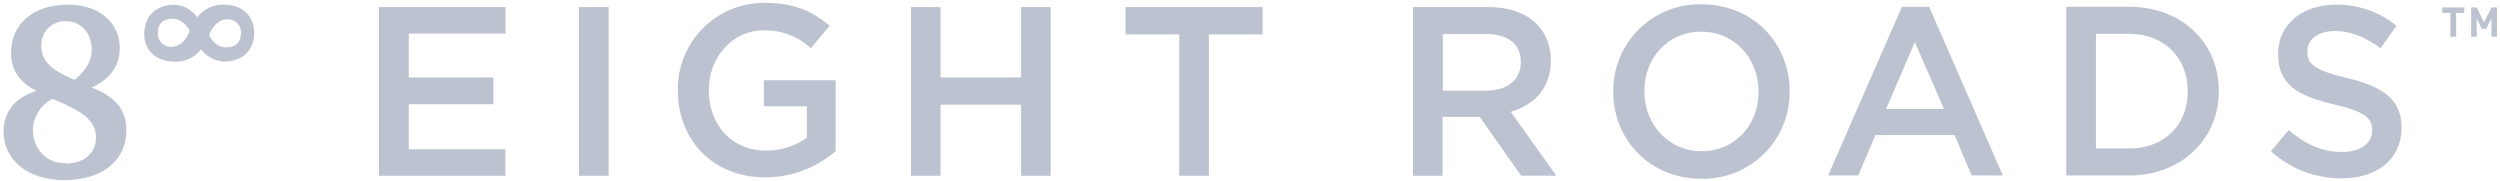 <?xml version="1.0" encoding="UTF-8"?>
<svg width="166px" height="12px" viewBox="0 0 166 12" version="1.1" xmlns="http://www.w3.org/2000/svg" xmlns:xlink="http://www.w3.org/1999/xlink">
    <title>External Logo/Eight Roads</title>
    <g id="Design" stroke="none" stroke-width="1" fill="none" fill-rule="evenodd">
        <g id="Company/About" transform="translate(-431, -4737)" fill="#BDC2D1" fill-rule="nonzero">
            <g id="Our-Investors" transform="translate(235, 4646)">
                <g id="Investor-Logos" transform="translate(0, 78)">
                    <g id="External-Logo/Eight-Roads" transform="translate(196, 13)">
                        <polygon id="Path" points="163.089 0.857 163.089 2.44 162.706 2.44 162.706 0.857 162.163 0.857 162.163 0.494 163.631 0.494 163.631 0.857"></polygon>
                        <polygon id="Path" points="164.794 1.917 164.457 1.217 164.457 2.44 164.086 2.44 164.086 0.494 164.46 0.494 164.94 1.494 165.429 0.494 165.8 0.494 165.8 2.44 165.429 2.44 165.429 1.217 165.091 1.917"></polygon>
                        <path d="M150.789,10.04 L151.974,8.631 C153.046,9.56 154.134,10.089 155.509,10.089 C156.726,10.089 157.509,9.517 157.509,8.68 L157.509,8.649 C157.509,7.849 157.06,7.417 154.98,6.934 C152.597,6.363 151.266,5.654 151.266,3.589 L151.266,3.557 C151.266,1.637 152.866,0.309 155.091,0.309 C156.56,0.285 157.989,0.783 159.126,1.714 L158.069,3.203 C157.063,2.451 156.069,2.06 155.029,2.06 C153.886,2.06 153.206,2.651 153.206,3.386 L153.206,3.429 C153.206,4.286 153.717,4.674 155.877,5.189 C158.246,5.76 159.463,6.617 159.463,8.469 L159.463,8.5 C159.463,10.594 157.814,11.843 155.463,11.843 C153.734,11.848 152.066,11.205 150.789,10.04 Z" id="Path"></path>
                        <path d="M137.2,0.451 L141.377,0.451 C144.897,0.451 147.329,2.869 147.329,6.02 L147.329,6.051 C147.329,9.194 144.897,11.651 141.377,11.651 L137.2,11.651 L137.2,0.451 Z M139.169,2.246 L139.169,9.86 L141.377,9.86 C143.729,9.86 145.266,8.277 145.266,6.086 L145.266,6.051 C145.266,3.86 143.729,2.246 141.377,2.246 L139.169,2.246 Z" id="Shape"></path>
                        <path d="M126.286,0.454 L128.097,0.454 L132.989,11.651 L130.914,11.651 L129.786,8.969 L124.529,8.969 L123.386,11.651 L121.386,11.651 L126.286,0.454 Z M129.08,7.237 L127.143,2.791 L125.237,7.237 L129.08,7.237 Z" id="Shape"></path>
                        <path d="M107.12,6.103 L107.12,6.071 C107.106,4.518 107.723,3.025 108.83,1.935 C109.937,0.844 111.438,0.249 112.991,0.286 C116.42,0.286 118.831,2.894 118.831,6.046 L118.831,6.077 C118.847,7.632 118.23,9.126 117.123,10.218 C116.017,11.309 114.514,11.905 112.96,11.869 C109.52,11.863 107.12,9.257 107.12,6.103 Z M116.769,6.103 L116.769,6.071 C116.769,3.897 115.186,2.103 112.96,2.103 C110.734,2.103 109.186,3.863 109.186,6.04 L109.186,6.071 C109.186,8.249 110.769,10.04 112.991,10.04 C115.214,10.04 116.769,8.286 116.769,6.103 Z" id="Shape"></path>
                        <path d="M93.82,0.469 L98.811,0.469 C100.22,0.469 101.323,0.886 102.043,1.589 C102.658,2.238 102.992,3.105 102.971,4 L102.971,4.031 C102.971,5.871 101.866,6.974 100.314,7.423 L103.34,11.663 L101.003,11.663 L98.251,7.76 L95.786,7.76 L95.786,11.669 L93.82,11.669 L93.82,0.469 Z M98.677,6.02 C100.086,6.02 100.983,5.286 100.983,4.149 L100.983,4.117 C100.983,2.917 100.126,2.26 98.663,2.26 L95.806,2.26 L95.806,6.02 L98.677,6.02 Z" id="Shape"></path>
                        <polygon id="Path" points="78.303 2.286 74.734 2.286 74.734 0.469 83.837 0.469 83.837 2.286 80.269 2.286 80.269 11.669 78.303 11.669"></polygon>
                        <polygon id="Path" points="60.486 0.471 62.454 0.471 62.454 5.143 67.8 5.143 67.8 0.471 69.766 0.471 69.766 11.671 67.8 11.671 67.8 6.951 62.454 6.951 62.454 11.671 60.486 11.671"></polygon>
                        <path d="M45.009,6.017 L45.009,6 C44.983,4.457 45.582,2.97 46.671,1.876 C47.759,0.782 49.243,0.174 50.786,0.191 C52.737,0.191 53.929,0.737 55.089,1.711 L53.84,3.2 C52.987,2.41 51.859,1.985 50.697,2.017 C48.631,2.017 47.066,3.809 47.066,5.951 L47.066,6 C47.066,8.303 48.586,10 50.871,10 C51.841,10.009 52.789,9.708 53.577,9.143 L53.577,7.057 L50.72,7.057 L50.72,5.329 L55.489,5.329 L55.489,10.031 C54.192,11.156 52.533,11.775 50.817,11.777 C47.314,11.777 45.009,9.28 45.009,6.017 Z" id="Path"></path>
                        <polygon id="Path" points="38.446 0.471 40.414 0.471 40.414 11.671 38.446 11.671"></polygon>
                        <polygon id="Path" points="25.163 0.471 33.566 0.471 33.566 2.231 27.143 2.231 27.143 5.143 32.757 5.143 32.757 6.92 27.143 6.92 27.143 9.911 33.557 9.911 33.557 11.671 25.163 11.671"></polygon>
                        <path d="M6.074,5.817 C7.354,5.246 7.954,4.303 7.954,3.206 C7.954,1.54 6.64,0.309 4.494,0.309 C2.209,0.309 0.734,1.609 0.734,3.489 C0.734,4.669 1.306,5.489 2.431,6.034 C0.966,6.469 0.234,7.463 0.234,8.729 C0.234,10.543 1.749,11.957 4.26,11.957 C6.874,11.957 8.389,10.609 8.389,8.646 C8.389,7.331 7.714,6.417 6.074,5.817 Z M4.36,1.409 C5.377,1.409 6.091,2.174 6.091,3.32 C6.091,3.606 6.057,4.409 4.949,5.303 C3.42,4.663 2.743,4.08 2.743,3.037 C2.727,2.603 2.892,2.181 3.198,1.872 C3.505,1.563 3.925,1.396 4.36,1.409 L4.36,1.409 Z M4.377,10.837 C3.029,10.857 2.183,9.86 2.183,8.571 C2.217,7.851 2.576,7.184 3.16,6.76 C3.26,6.688 3.365,6.622 3.474,6.563 C5.403,7.349 6.374,7.966 6.374,9.134 C6.374,10.191 5.543,10.857 4.377,10.857 L4.377,10.837 Z" id="Shape"></path>
                        <path d="M14.929,0.311 C14.22,0.268 13.535,0.58 13.103,1.143 L13.103,1.143 C12.756,0.661 12.212,0.359 11.62,0.317 C10.397,0.297 9.62,1.034 9.58,2.174 C9.54,3.314 10.34,4.074 11.534,4.091 C12.241,4.139 12.924,3.831 13.357,3.271 L13.357,3.271 C13.703,3.744 14.239,4.042 14.823,4.086 C16.046,4.117 16.854,3.38 16.88,2.24 C16.906,1.1 16.123,0.331 14.929,0.311 Z M11.403,3.1 C11.15,3.12 10.901,3.027 10.723,2.845 C10.546,2.664 10.458,2.413 10.483,2.16 C10.483,1.56 10.849,1.234 11.491,1.246 C12.134,1.257 12.571,1.94 12.591,2.04 C12.571,2.154 12.194,3.114 11.403,3.1 Z M14.986,3.143 C14.306,3.143 13.92,2.446 13.886,2.349 C13.917,2.234 14.283,1.274 15.077,1.286 C15.331,1.27 15.579,1.365 15.757,1.548 C15.934,1.73 16.023,1.981 16,2.234 C15.983,2.834 15.629,3.16 14.986,3.143 Z" id="Shape"></path>
                    </g>
                </g>
            </g>
        </g>
    </g>
</svg>